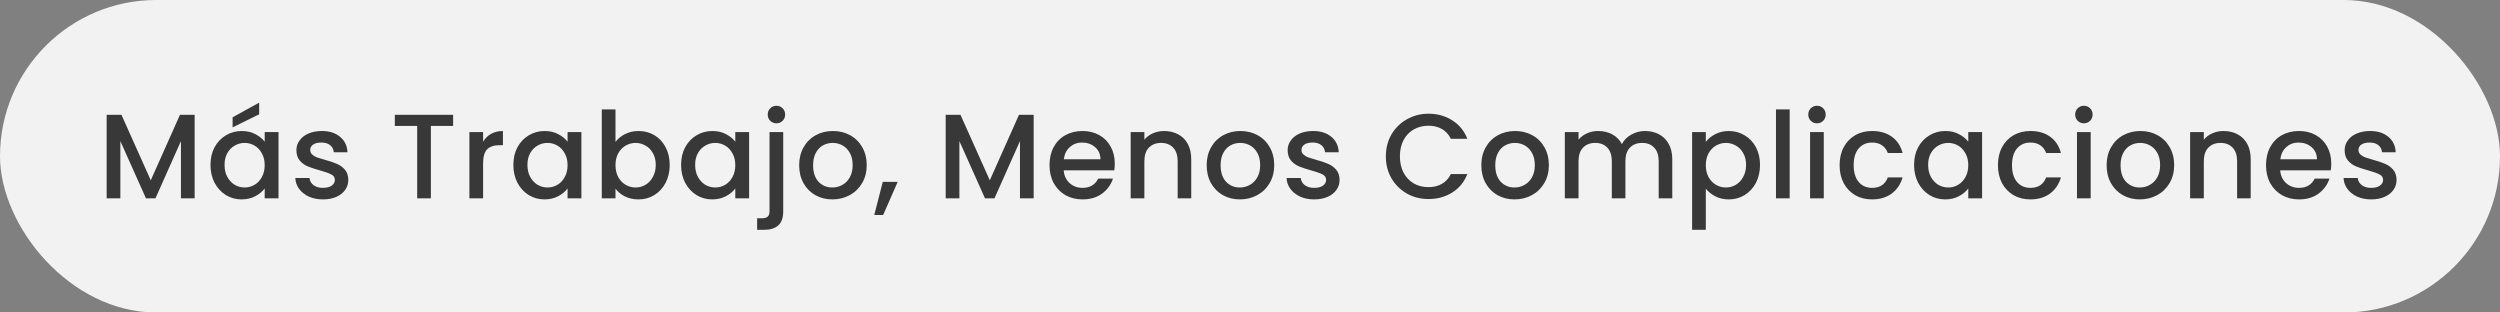 <svg width="416" height="52" viewBox="0 0 416 52" fill="none" xmlns="http://www.w3.org/2000/svg">
<rect x="0" y="0" width="416" height="52" fill="#808080" stroke="none"/>
<rect width="416" height="52" rx="26" fill="#F2F2F2"/>
<path d="M32.388 19.1V33H30.108V23.48L25.868 33H24.288L20.028 23.48V33H17.748V19.1H20.208L25.088 30L29.948 19.1H32.388ZM35.025 27.44C35.025 26.333 35.252 25.353 35.705 24.5C36.172 23.647 36.798 22.987 37.585 22.52C38.385 22.04 39.265 21.8 40.225 21.8C41.092 21.8 41.845 21.973 42.485 22.32C43.139 22.653 43.658 23.073 44.045 23.58V21.98H46.345V33H44.045V31.36C43.658 31.88 43.132 32.313 42.465 32.66C41.798 33.007 41.038 33.18 40.185 33.18C39.239 33.18 38.372 32.94 37.585 32.46C36.798 31.967 36.172 31.287 35.705 30.42C35.252 29.54 35.025 28.547 35.025 27.44ZM44.045 27.48C44.045 26.72 43.885 26.06 43.565 25.5C43.258 24.94 42.852 24.513 42.345 24.22C41.839 23.927 41.292 23.78 40.705 23.78C40.118 23.78 39.572 23.927 39.065 24.22C38.559 24.5 38.145 24.92 37.825 25.48C37.519 26.027 37.365 26.68 37.365 27.44C37.365 28.2 37.519 28.867 37.825 29.44C38.145 30.013 38.559 30.453 39.065 30.76C39.585 31.053 40.132 31.2 40.705 31.2C41.292 31.2 41.839 31.053 42.345 30.76C42.852 30.467 43.258 30.04 43.565 29.48C43.885 28.907 44.045 28.24 44.045 27.48ZM43.125 19.02L38.705 21.2V19.52L43.125 17.08V19.02ZM53.74 33.18C52.873 33.18 52.093 33.027 51.4 32.72C50.72 32.4 50.18 31.973 49.78 31.44C49.38 30.893 49.166 30.287 49.14 29.62H51.5C51.54 30.087 51.76 30.48 52.16 30.8C52.573 31.107 53.087 31.26 53.7 31.26C54.34 31.26 54.833 31.14 55.18 30.9C55.54 30.647 55.72 30.327 55.72 29.94C55.72 29.527 55.52 29.22 55.12 29.02C54.733 28.82 54.113 28.6 53.26 28.36C52.433 28.133 51.76 27.913 51.24 27.7C50.72 27.487 50.267 27.16 49.88 26.72C49.507 26.28 49.32 25.7 49.32 24.98C49.32 24.393 49.493 23.86 49.84 23.38C50.187 22.887 50.68 22.5 51.32 22.22C51.973 21.94 52.72 21.8 53.56 21.8C54.813 21.8 55.82 22.12 56.58 22.76C57.353 23.387 57.767 24.247 57.82 25.34H55.54C55.5 24.847 55.3 24.453 54.94 24.16C54.58 23.867 54.093 23.72 53.48 23.72C52.88 23.72 52.42 23.833 52.1 24.06C51.78 24.287 51.62 24.587 51.62 24.96C51.62 25.253 51.727 25.5 51.94 25.7C52.153 25.9 52.413 26.06 52.72 26.18C53.026 26.287 53.48 26.427 54.08 26.6C54.88 26.813 55.533 27.033 56.04 27.26C56.56 27.473 57.007 27.793 57.38 28.22C57.753 28.647 57.947 29.213 57.96 29.92C57.96 30.547 57.786 31.107 57.44 31.6C57.093 32.093 56.6 32.48 55.96 32.76C55.333 33.04 54.593 33.18 53.74 33.18ZM75.399 19.1V20.96H71.699V33H69.419V20.96H65.699V19.1H75.399ZM80.388 23.58C80.721 23.02 81.161 22.587 81.708 22.28C82.268 21.96 82.928 21.8 83.688 21.8V24.16H83.108C82.215 24.16 81.534 24.387 81.068 24.84C80.615 25.293 80.388 26.08 80.388 27.2V33H78.108V21.98H80.388V23.58ZM85.424 27.44C85.424 26.333 85.65 25.353 86.104 24.5C86.57 23.647 87.197 22.987 87.984 22.52C88.784 22.04 89.664 21.8 90.624 21.8C91.49 21.8 92.244 21.973 92.884 22.32C93.537 22.653 94.057 23.073 94.444 23.58V21.98H96.744V33H94.444V31.36C94.057 31.88 93.53 32.313 92.864 32.66C92.197 33.007 91.437 33.18 90.584 33.18C89.637 33.18 88.77 32.94 87.984 32.46C87.197 31.967 86.57 31.287 86.104 30.42C85.65 29.54 85.424 28.547 85.424 27.44ZM94.444 27.48C94.444 26.72 94.284 26.06 93.964 25.5C93.657 24.94 93.25 24.513 92.744 24.22C92.237 23.927 91.69 23.78 91.104 23.78C90.517 23.78 89.97 23.927 89.464 24.22C88.957 24.5 88.544 24.92 88.224 25.48C87.917 26.027 87.764 26.68 87.764 27.44C87.764 28.2 87.917 28.867 88.224 29.44C88.544 30.013 88.957 30.453 89.464 30.76C89.984 31.053 90.53 31.2 91.104 31.2C91.69 31.2 92.237 31.053 92.744 30.76C93.25 30.467 93.657 30.04 93.964 29.48C94.284 28.907 94.444 28.24 94.444 27.48ZM102.418 23.62C102.805 23.087 103.332 22.653 103.998 22.32C104.678 21.973 105.432 21.8 106.258 21.8C107.232 21.8 108.112 22.033 108.898 22.5C109.685 22.967 110.305 23.633 110.758 24.5C111.212 25.353 111.438 26.333 111.438 27.44C111.438 28.547 111.212 29.54 110.758 30.42C110.305 31.287 109.678 31.967 108.878 32.46C108.092 32.94 107.218 33.18 106.258 33.18C105.405 33.18 104.645 33.013 103.978 32.68C103.325 32.347 102.805 31.92 102.418 31.4V33H100.138V18.2H102.418V23.62ZM109.118 27.44C109.118 26.68 108.958 26.027 108.638 25.48C108.332 24.92 107.918 24.5 107.398 24.22C106.892 23.927 106.345 23.78 105.758 23.78C105.185 23.78 104.638 23.927 104.118 24.22C103.612 24.513 103.198 24.94 102.878 25.5C102.572 26.06 102.418 26.72 102.418 27.48C102.418 28.24 102.572 28.907 102.878 29.48C103.198 30.04 103.612 30.467 104.118 30.76C104.638 31.053 105.185 31.2 105.758 31.2C106.345 31.2 106.892 31.053 107.398 30.76C107.918 30.453 108.332 30.013 108.638 29.44C108.958 28.867 109.118 28.2 109.118 27.44ZM113.333 27.44C113.333 26.333 113.56 25.353 114.013 24.5C114.48 23.647 115.106 22.987 115.893 22.52C116.693 22.04 117.573 21.8 118.533 21.8C119.4 21.8 120.153 21.973 120.793 22.32C121.446 22.653 121.966 23.073 122.353 23.58V21.98H124.653V33H122.353V31.36C121.966 31.88 121.44 32.313 120.773 32.66C120.106 33.007 119.346 33.18 118.493 33.18C117.546 33.18 116.68 32.94 115.893 32.46C115.106 31.967 114.48 31.287 114.013 30.42C113.56 29.54 113.333 28.547 113.333 27.44ZM122.353 27.48C122.353 26.72 122.193 26.06 121.873 25.5C121.566 24.94 121.16 24.513 120.653 24.22C120.146 23.927 119.6 23.78 119.013 23.78C118.426 23.78 117.88 23.927 117.373 24.22C116.866 24.5 116.453 24.92 116.133 25.48C115.826 26.027 115.673 26.68 115.673 27.44C115.673 28.2 115.826 28.867 116.133 29.44C116.453 30.013 116.866 30.453 117.373 30.76C117.893 31.053 118.44 31.2 119.013 31.2C119.6 31.2 120.146 31.053 120.653 30.76C121.16 30.467 121.566 30.04 121.873 29.48C122.193 28.907 122.353 28.24 122.353 27.48ZM129.208 20.52C128.794 20.52 128.448 20.38 128.168 20.1C127.888 19.82 127.748 19.473 127.748 19.06C127.748 18.647 127.888 18.3 128.168 18.02C128.448 17.74 128.794 17.6 129.208 17.6C129.608 17.6 129.948 17.74 130.228 18.02C130.508 18.3 130.648 18.647 130.648 19.06C130.648 19.473 130.508 19.82 130.228 20.1C129.948 20.38 129.608 20.52 129.208 20.52ZM130.328 35.16C130.328 36.24 130.054 37.02 129.508 37.5C128.974 37.993 128.194 38.24 127.168 38.24H125.988V36.32H126.768C127.234 36.32 127.561 36.227 127.748 36.04C127.948 35.867 128.048 35.573 128.048 35.16V21.98H130.328V35.16ZM138.501 33.18C137.461 33.18 136.521 32.947 135.681 32.48C134.841 32 134.181 31.333 133.701 30.48C133.221 29.613 132.981 28.613 132.981 27.48C132.981 26.36 133.228 25.367 133.721 24.5C134.214 23.633 134.888 22.967 135.741 22.5C136.594 22.033 137.548 21.8 138.601 21.8C139.654 21.8 140.608 22.033 141.461 22.5C142.314 22.967 142.988 23.633 143.481 24.5C143.974 25.367 144.221 26.36 144.221 27.48C144.221 28.6 143.968 29.593 143.461 30.46C142.954 31.327 142.261 32 141.381 32.48C140.514 32.947 139.554 33.18 138.501 33.18ZM138.501 31.2C139.088 31.2 139.634 31.06 140.141 30.78C140.661 30.5 141.081 30.08 141.401 29.52C141.721 28.96 141.881 28.28 141.881 27.48C141.881 26.68 141.728 26.007 141.421 25.46C141.114 24.9 140.708 24.48 140.201 24.2C139.694 23.92 139.148 23.78 138.561 23.78C137.974 23.78 137.428 23.92 136.921 24.2C136.428 24.48 136.034 24.9 135.741 25.46C135.448 26.007 135.301 26.68 135.301 27.48C135.301 28.667 135.601 29.587 136.201 30.24C136.814 30.88 137.581 31.2 138.501 31.2ZM149.375 30.26L146.955 35.78H145.475L146.895 30.26H149.375ZM172.003 19.1V33H169.723V23.48L165.483 33H163.903L159.643 23.48V33H157.363V19.1H159.823L164.703 30L169.563 19.1H172.003ZM185.499 27.22C185.499 27.633 185.473 28.007 185.419 28.34H176.999C177.066 29.22 177.393 29.927 177.979 30.46C178.566 30.993 179.286 31.26 180.139 31.26C181.366 31.26 182.233 30.747 182.739 29.72H185.199C184.866 30.733 184.259 31.567 183.379 32.22C182.513 32.86 181.433 33.18 180.139 33.18C179.086 33.18 178.139 32.947 177.299 32.48C176.473 32 175.819 31.333 175.339 30.48C174.873 29.613 174.639 28.613 174.639 27.48C174.639 26.347 174.866 25.353 175.319 24.5C175.786 23.633 176.433 22.967 177.259 22.5C178.099 22.033 179.059 21.8 180.139 21.8C181.179 21.8 182.106 22.027 182.919 22.48C183.733 22.933 184.366 23.573 184.819 24.4C185.273 25.213 185.499 26.153 185.499 27.22ZM183.119 26.5C183.106 25.66 182.806 24.987 182.219 24.48C181.633 23.973 180.906 23.72 180.039 23.72C179.253 23.72 178.579 23.973 178.019 24.48C177.459 24.973 177.126 25.647 177.019 26.5H183.119ZM193.703 21.8C194.57 21.8 195.343 21.98 196.023 22.34C196.716 22.7 197.256 23.233 197.643 23.94C198.03 24.647 198.223 25.5 198.223 26.5V33H195.963V26.84C195.963 25.853 195.716 25.1 195.223 24.58C194.73 24.047 194.056 23.78 193.203 23.78C192.35 23.78 191.67 24.047 191.163 24.58C190.67 25.1 190.423 25.853 190.423 26.84V33H188.143V21.98H190.423V23.24C190.796 22.787 191.27 22.433 191.843 22.18C192.43 21.927 193.05 21.8 193.703 21.8ZM206.311 33.18C205.271 33.18 204.331 32.947 203.491 32.48C202.651 32 201.991 31.333 201.511 30.48C201.031 29.613 200.791 28.613 200.791 27.48C200.791 26.36 201.038 25.367 201.531 24.5C202.025 23.633 202.698 22.967 203.551 22.5C204.405 22.033 205.358 21.8 206.411 21.8C207.465 21.8 208.418 22.033 209.271 22.5C210.125 22.967 210.798 23.633 211.291 24.5C211.785 25.367 212.031 26.36 212.031 27.48C212.031 28.6 211.778 29.593 211.271 30.46C210.765 31.327 210.071 32 209.191 32.48C208.325 32.947 207.365 33.18 206.311 33.18ZM206.311 31.2C206.898 31.2 207.445 31.06 207.951 30.78C208.471 30.5 208.891 30.08 209.211 29.52C209.531 28.96 209.691 28.28 209.691 27.48C209.691 26.68 209.538 26.007 209.231 25.46C208.925 24.9 208.518 24.48 208.011 24.2C207.505 23.92 206.958 23.78 206.371 23.78C205.785 23.78 205.238 23.92 204.731 24.2C204.238 24.48 203.845 24.9 203.551 25.46C203.258 26.007 203.111 26.68 203.111 27.48C203.111 28.667 203.411 29.587 204.011 30.24C204.625 30.88 205.391 31.2 206.311 31.2ZM218.685 33.18C217.818 33.18 217.038 33.027 216.345 32.72C215.665 32.4 215.125 31.973 214.725 31.44C214.325 30.893 214.112 30.287 214.085 29.62H216.445C216.485 30.087 216.705 30.48 217.105 30.8C217.518 31.107 218.032 31.26 218.645 31.26C219.285 31.26 219.778 31.14 220.125 30.9C220.485 30.647 220.665 30.327 220.665 29.94C220.665 29.527 220.465 29.22 220.065 29.02C219.678 28.82 219.058 28.6 218.205 28.36C217.378 28.133 216.705 27.913 216.185 27.7C215.665 27.487 215.212 27.16 214.825 26.72C214.452 26.28 214.265 25.7 214.265 24.98C214.265 24.393 214.438 23.86 214.785 23.38C215.132 22.887 215.625 22.5 216.265 22.22C216.918 21.94 217.665 21.8 218.505 21.8C219.758 21.8 220.765 22.12 221.525 22.76C222.298 23.387 222.712 24.247 222.765 25.34H220.485C220.445 24.847 220.245 24.453 219.885 24.16C219.525 23.867 219.038 23.72 218.425 23.72C217.825 23.72 217.365 23.833 217.045 24.06C216.725 24.287 216.565 24.587 216.565 24.96C216.565 25.253 216.672 25.5 216.885 25.7C217.098 25.9 217.358 26.06 217.665 26.18C217.972 26.287 218.425 26.427 219.025 26.6C219.825 26.813 220.478 27.033 220.985 27.26C221.505 27.473 221.952 27.793 222.325 28.22C222.698 28.647 222.892 29.213 222.905 29.92C222.905 30.547 222.732 31.107 222.385 31.6C222.038 32.093 221.545 32.48 220.905 32.76C220.278 33.04 219.538 33.18 218.685 33.18ZM230.604 26.02C230.604 24.66 230.917 23.44 231.544 22.36C232.184 21.28 233.044 20.44 234.124 19.84C235.217 19.227 236.411 18.92 237.704 18.92C239.184 18.92 240.497 19.287 241.644 20.02C242.804 20.74 243.644 21.767 244.164 23.1H241.424C241.064 22.367 240.564 21.82 239.924 21.46C239.284 21.1 238.544 20.92 237.704 20.92C236.784 20.92 235.964 21.127 235.244 21.54C234.524 21.953 233.957 22.547 233.544 23.32C233.144 24.093 232.944 24.993 232.944 26.02C232.944 27.047 233.144 27.947 233.544 28.72C233.957 29.493 234.524 30.093 235.244 30.52C235.964 30.933 236.784 31.14 237.704 31.14C238.544 31.14 239.284 30.96 239.924 30.6C240.564 30.24 241.064 29.693 241.424 28.96H244.164C243.644 30.293 242.804 31.32 241.644 32.04C240.497 32.76 239.184 33.12 237.704 33.12C236.397 33.12 235.204 32.82 234.124 32.22C233.044 31.607 232.184 30.76 231.544 29.68C230.917 28.6 230.604 27.38 230.604 26.02ZM252.013 33.18C250.973 33.18 250.033 32.947 249.193 32.48C248.353 32 247.693 31.333 247.213 30.48C246.733 29.613 246.493 28.613 246.493 27.48C246.493 26.36 246.739 25.367 247.233 24.5C247.726 23.633 248.399 22.967 249.253 22.5C250.106 22.033 251.059 21.8 252.113 21.8C253.166 21.8 254.119 22.033 254.973 22.5C255.826 22.967 256.499 23.633 256.993 24.5C257.486 25.367 257.733 26.36 257.733 27.48C257.733 28.6 257.479 29.593 256.973 30.46C256.466 31.327 255.773 32 254.893 32.48C254.026 32.947 253.066 33.18 252.013 33.18ZM252.013 31.2C252.599 31.2 253.146 31.06 253.653 30.78C254.173 30.5 254.593 30.08 254.913 29.52C255.233 28.96 255.393 28.28 255.393 27.48C255.393 26.68 255.239 26.007 254.933 25.46C254.626 24.9 254.219 24.48 253.713 24.2C253.206 23.92 252.659 23.78 252.073 23.78C251.486 23.78 250.939 23.92 250.433 24.2C249.939 24.48 249.546 24.9 249.253 25.46C248.959 26.007 248.813 26.68 248.813 27.48C248.813 28.667 249.113 29.587 249.713 30.24C250.326 30.88 251.093 31.2 252.013 31.2ZM273.727 21.8C274.593 21.8 275.367 21.98 276.047 22.34C276.74 22.7 277.28 23.233 277.667 23.94C278.067 24.647 278.267 25.5 278.267 26.5V33H276.007V26.84C276.007 25.853 275.76 25.1 275.267 24.58C274.773 24.047 274.1 23.78 273.247 23.78C272.393 23.78 271.713 24.047 271.207 24.58C270.713 25.1 270.467 25.853 270.467 26.84V33H268.207V26.84C268.207 25.853 267.96 25.1 267.467 24.58C266.973 24.047 266.3 23.78 265.447 23.78C264.593 23.78 263.913 24.047 263.407 24.58C262.913 25.1 262.667 25.853 262.667 26.84V33H260.387V21.98H262.667V23.24C263.04 22.787 263.513 22.433 264.087 22.18C264.66 21.927 265.273 21.8 265.927 21.8C266.807 21.8 267.593 21.987 268.287 22.36C268.98 22.733 269.513 23.273 269.887 23.98C270.22 23.313 270.74 22.787 271.447 22.4C272.153 22 272.913 21.8 273.727 21.8ZM283.848 23.6C284.235 23.093 284.761 22.667 285.428 22.32C286.095 21.973 286.848 21.8 287.688 21.8C288.648 21.8 289.521 22.04 290.308 22.52C291.108 22.987 291.735 23.647 292.188 24.5C292.641 25.353 292.868 26.333 292.868 27.44C292.868 28.547 292.641 29.54 292.188 30.42C291.735 31.287 291.108 31.967 290.308 32.46C289.521 32.94 288.648 33.18 287.688 33.18C286.848 33.18 286.101 33.013 285.448 32.68C284.795 32.333 284.261 31.907 283.848 31.4V38.24H281.568V21.98H283.848V23.6ZM290.548 27.44C290.548 26.68 290.388 26.027 290.068 25.48C289.761 24.92 289.348 24.5 288.828 24.22C288.321 23.927 287.775 23.78 287.188 23.78C286.615 23.78 286.068 23.927 285.548 24.22C285.041 24.513 284.628 24.94 284.308 25.5C284.001 26.06 283.848 26.72 283.848 27.48C283.848 28.24 284.001 28.907 284.308 29.48C284.628 30.04 285.041 30.467 285.548 30.76C286.068 31.053 286.615 31.2 287.188 31.2C287.775 31.2 288.321 31.053 288.828 30.76C289.348 30.453 289.761 30.013 290.068 29.44C290.388 28.867 290.548 28.2 290.548 27.44ZM297.803 18.2V33H295.523V18.2H297.803ZM302.356 20.52C301.943 20.52 301.596 20.38 301.316 20.1C301.036 19.82 300.896 19.473 300.896 19.06C300.896 18.647 301.036 18.3 301.316 18.02C301.596 17.74 301.943 17.6 302.356 17.6C302.756 17.6 303.096 17.74 303.376 18.02C303.656 18.3 303.796 18.647 303.796 19.06C303.796 19.473 303.656 19.82 303.376 20.1C303.096 20.38 302.756 20.52 302.356 20.52ZM303.476 21.98V33H301.196V21.98H303.476ZM306.11 27.48C306.11 26.347 306.336 25.353 306.79 24.5C307.256 23.633 307.896 22.967 308.71 22.5C309.523 22.033 310.456 21.8 311.51 21.8C312.843 21.8 313.943 22.12 314.81 22.76C315.69 23.387 316.283 24.287 316.59 25.46H314.13C313.93 24.913 313.61 24.487 313.17 24.18C312.73 23.873 312.176 23.72 311.51 23.72C310.576 23.72 309.83 24.053 309.27 24.72C308.723 25.373 308.45 26.293 308.45 27.48C308.45 28.667 308.723 29.593 309.27 30.26C309.83 30.927 310.576 31.26 311.51 31.26C312.83 31.26 313.703 30.68 314.13 29.52H316.59C316.27 30.64 315.67 31.533 314.79 32.2C313.91 32.853 312.816 33.18 311.51 33.18C310.456 33.18 309.523 32.947 308.71 32.48C307.896 32 307.256 31.333 306.79 30.48C306.336 29.613 306.11 28.613 306.11 27.48ZM318.502 27.44C318.502 26.333 318.728 25.353 319.182 24.5C319.648 23.647 320.275 22.987 321.062 22.52C321.862 22.04 322.742 21.8 323.702 21.8C324.568 21.8 325.322 21.973 325.962 22.32C326.615 22.653 327.135 23.073 327.522 23.58V21.98H329.822V33H327.522V31.36C327.135 31.88 326.608 32.313 325.942 32.66C325.275 33.007 324.515 33.18 323.662 33.18C322.715 33.18 321.848 32.94 321.062 32.46C320.275 31.967 319.648 31.287 319.182 30.42C318.728 29.54 318.502 28.547 318.502 27.44ZM327.522 27.48C327.522 26.72 327.362 26.06 327.042 25.5C326.735 24.94 326.328 24.513 325.822 24.22C325.315 23.927 324.768 23.78 324.182 23.78C323.595 23.78 323.048 23.927 322.542 24.22C322.035 24.5 321.622 24.92 321.302 25.48C320.995 26.027 320.842 26.68 320.842 27.44C320.842 28.2 320.995 28.867 321.302 29.44C321.622 30.013 322.035 30.453 322.542 30.76C323.062 31.053 323.608 31.2 324.182 31.2C324.768 31.2 325.315 31.053 325.822 30.76C326.328 30.467 326.735 30.04 327.042 29.48C327.362 28.907 327.522 28.24 327.522 27.48ZM332.456 27.48C332.456 26.347 332.683 25.353 333.136 24.5C333.603 23.633 334.243 22.967 335.056 22.5C335.87 22.033 336.803 21.8 337.856 21.8C339.19 21.8 340.29 22.12 341.156 22.76C342.036 23.387 342.63 24.287 342.936 25.46H340.476C340.276 24.913 339.956 24.487 339.516 24.18C339.076 23.873 338.523 23.72 337.856 23.72C336.923 23.72 336.176 24.053 335.616 24.72C335.07 25.373 334.796 26.293 334.796 27.48C334.796 28.667 335.07 29.593 335.616 30.26C336.176 30.927 336.923 31.26 337.856 31.26C339.176 31.26 340.05 30.68 340.476 29.52H342.936C342.616 30.64 342.016 31.533 341.136 32.2C340.256 32.853 339.163 33.18 337.856 33.18C336.803 33.18 335.87 32.947 335.056 32.48C334.243 32 333.603 31.333 333.136 30.48C332.683 29.613 332.456 28.613 332.456 27.48ZM346.769 20.52C346.355 20.52 346.009 20.38 345.729 20.1C345.449 19.82 345.309 19.473 345.309 19.06C345.309 18.647 345.449 18.3 345.729 18.02C346.009 17.74 346.355 17.6 346.769 17.6C347.169 17.6 347.509 17.74 347.789 18.02C348.069 18.3 348.209 18.647 348.209 19.06C348.209 19.473 348.069 19.82 347.789 20.1C347.509 20.38 347.169 20.52 346.769 20.52ZM347.889 21.98V33H345.609V21.98H347.889ZM356.062 33.18C355.022 33.18 354.082 32.947 353.242 32.48C352.402 32 351.742 31.333 351.262 30.48C350.782 29.613 350.542 28.613 350.542 27.48C350.542 26.36 350.789 25.367 351.282 24.5C351.775 23.633 352.449 22.967 353.302 22.5C354.155 22.033 355.109 21.8 356.162 21.8C357.215 21.8 358.169 22.033 359.022 22.5C359.875 22.967 360.549 23.633 361.042 24.5C361.535 25.367 361.782 26.36 361.782 27.48C361.782 28.6 361.529 29.593 361.022 30.46C360.515 31.327 359.822 32 358.942 32.48C358.075 32.947 357.115 33.18 356.062 33.18ZM356.062 31.2C356.649 31.2 357.195 31.06 357.702 30.78C358.222 30.5 358.642 30.08 358.962 29.52C359.282 28.96 359.442 28.28 359.442 27.48C359.442 26.68 359.289 26.007 358.982 25.46C358.675 24.9 358.269 24.48 357.762 24.2C357.255 23.92 356.709 23.78 356.122 23.78C355.535 23.78 354.989 23.92 354.482 24.2C353.989 24.48 353.595 24.9 353.302 25.46C353.009 26.007 352.862 26.68 352.862 27.48C352.862 28.667 353.162 29.587 353.762 30.24C354.375 30.88 355.142 31.2 356.062 31.2ZM369.996 21.8C370.863 21.8 371.636 21.98 372.316 22.34C373.009 22.7 373.549 23.233 373.936 23.94C374.323 24.647 374.516 25.5 374.516 26.5V33H372.256V26.84C372.256 25.853 372.009 25.1 371.516 24.58C371.023 24.047 370.349 23.78 369.496 23.78C368.643 23.78 367.963 24.047 367.456 24.58C366.963 25.1 366.716 25.853 366.716 26.84V33H364.436V21.98H366.716V23.24C367.089 22.787 367.563 22.433 368.136 22.18C368.723 21.927 369.343 21.8 369.996 21.8ZM387.924 27.22C387.924 27.633 387.898 28.007 387.844 28.34H379.424C379.491 29.22 379.818 29.927 380.404 30.46C380.991 30.993 381.711 31.26 382.564 31.26C383.791 31.26 384.658 30.747 385.164 29.72H387.624C387.291 30.733 386.684 31.567 385.804 32.22C384.938 32.86 383.858 33.18 382.564 33.18C381.511 33.18 380.564 32.947 379.724 32.48C378.898 32 378.244 31.333 377.764 30.48C377.298 29.613 377.064 28.613 377.064 27.48C377.064 26.347 377.291 25.353 377.744 24.5C378.211 23.633 378.858 22.967 379.684 22.5C380.524 22.033 381.484 21.8 382.564 21.8C383.604 21.8 384.531 22.027 385.344 22.48C386.158 22.933 386.791 23.573 387.244 24.4C387.698 25.213 387.924 26.153 387.924 27.22ZM385.544 26.5C385.531 25.66 385.231 24.987 384.644 24.48C384.058 23.973 383.331 23.72 382.464 23.72C381.678 23.72 381.004 23.973 380.444 24.48C379.884 24.973 379.551 25.647 379.444 26.5H385.544ZM394.568 33.18C393.701 33.18 392.921 33.027 392.228 32.72C391.548 32.4 391.008 31.973 390.608 31.44C390.208 30.893 389.995 30.287 389.968 29.62H392.328C392.368 30.087 392.588 30.48 392.988 30.8C393.401 31.107 393.915 31.26 394.528 31.26C395.168 31.26 395.661 31.14 396.008 30.9C396.368 30.647 396.548 30.327 396.548 29.94C396.548 29.527 396.348 29.22 395.948 29.02C395.561 28.82 394.941 28.6 394.088 28.36C393.261 28.133 392.588 27.913 392.068 27.7C391.548 27.487 391.095 27.16 390.708 26.72C390.335 26.28 390.148 25.7 390.148 24.98C390.148 24.393 390.321 23.86 390.668 23.38C391.015 22.887 391.508 22.5 392.148 22.22C392.801 21.94 393.548 21.8 394.388 21.8C395.641 21.8 396.648 22.12 397.408 22.76C398.181 23.387 398.595 24.247 398.648 25.34H396.368C396.328 24.847 396.128 24.453 395.768 24.16C395.408 23.867 394.921 23.72 394.308 23.72C393.708 23.72 393.248 23.833 392.928 24.06C392.608 24.287 392.448 24.587 392.448 24.96C392.448 25.253 392.555 25.5 392.768 25.7C392.981 25.9 393.241 26.06 393.548 26.18C393.855 26.287 394.308 26.427 394.908 26.6C395.708 26.813 396.361 27.033 396.868 27.26C397.388 27.473 397.835 27.793 398.208 28.22C398.581 28.647 398.775 29.213 398.788 29.92C398.788 30.547 398.615 31.107 398.268 31.6C397.921 32.093 397.428 32.48 396.788 32.76C396.161 33.04 395.421 33.18 394.568 33.18Z" fill="#383838"/>
</svg>

